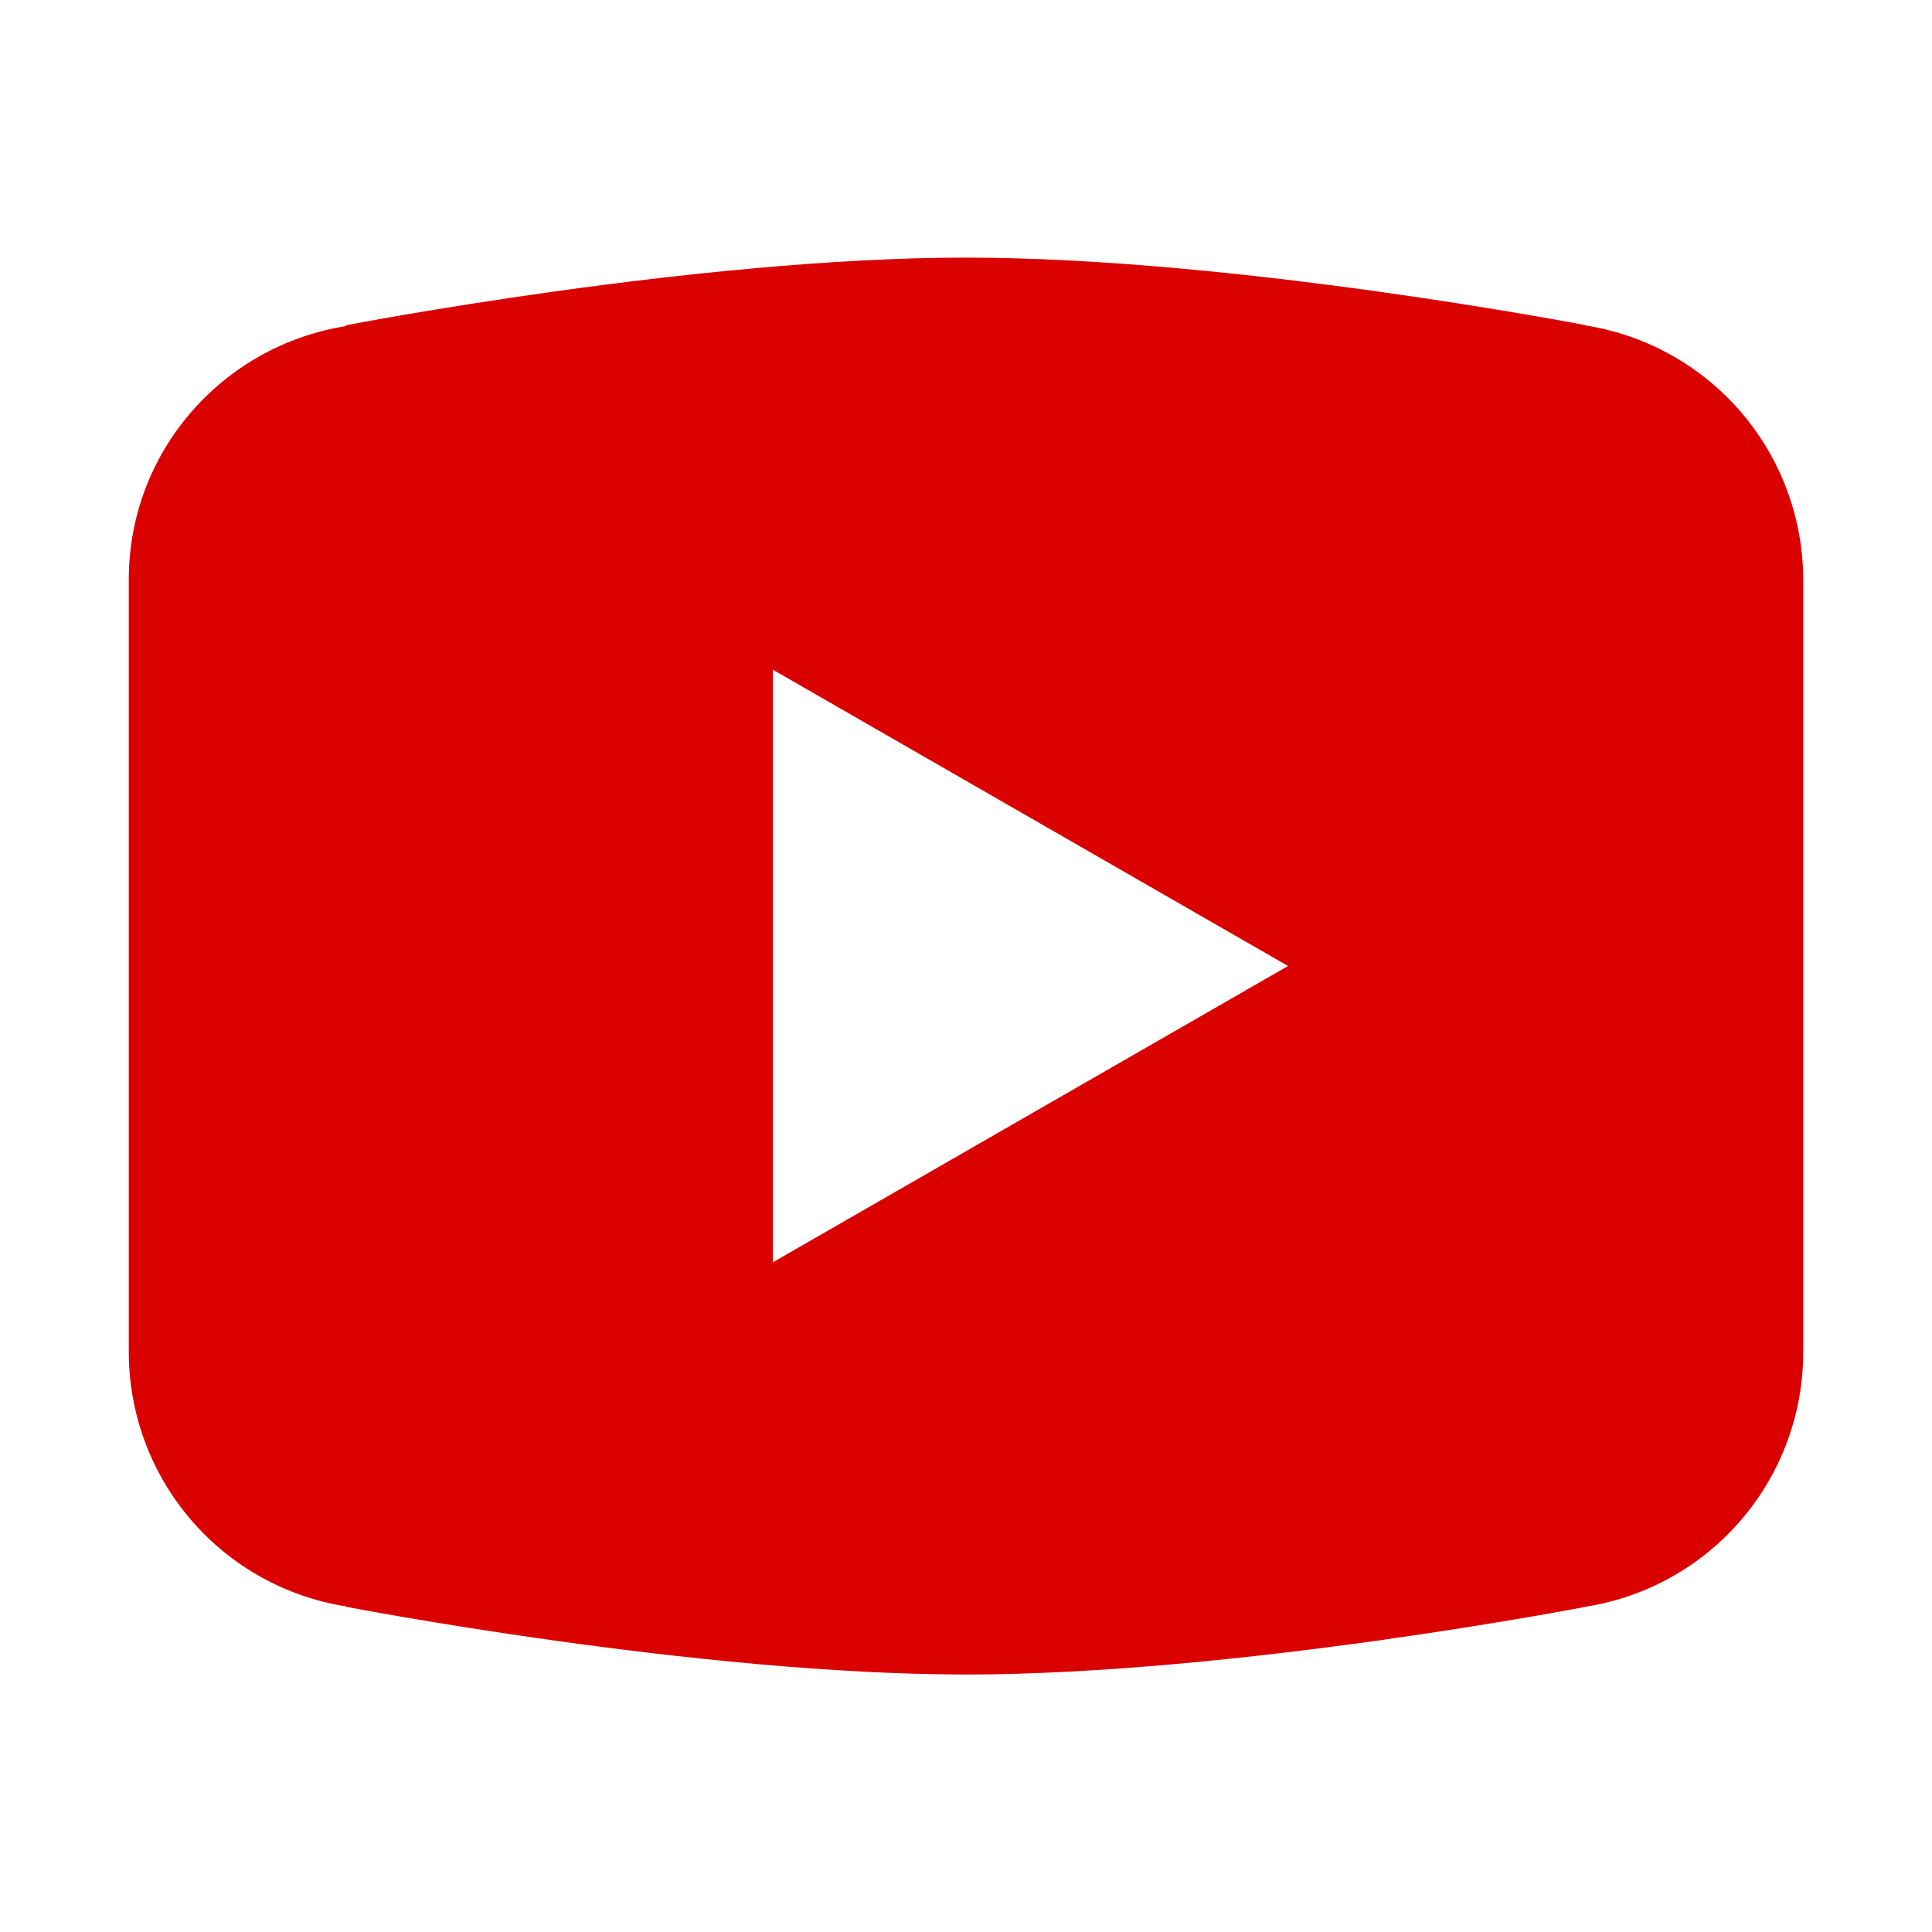 <svg width="50" height="50" viewBox="0 0 50 50" fill="none" xmlns="http://www.w3.org/2000/svg">
<path d="M25 6.667C18.023 6.667 8.968 8.415 8.968 8.415L8.945 8.441C5.768 8.949 3.333 11.679 3.333 15V25V25.003V35V35.003C3.337 36.589 3.905 38.122 4.936 39.326C5.968 40.531 7.395 41.328 8.962 41.575L8.968 41.585C8.968 41.585 18.023 43.336 25 43.336C31.977 43.336 41.032 41.585 41.032 41.585L41.035 41.582C42.604 41.335 44.032 40.537 45.065 39.331C46.097 38.125 46.665 36.591 46.667 35.003V35V25.003V25V15C46.664 13.413 46.096 11.88 45.065 10.675C44.033 9.469 42.606 8.671 41.039 8.424L41.032 8.415C41.032 8.415 31.977 6.667 25 6.667ZM20 17.331L33.334 25L20 32.669V17.331Z" fill="#DA0000"/>
</svg>
